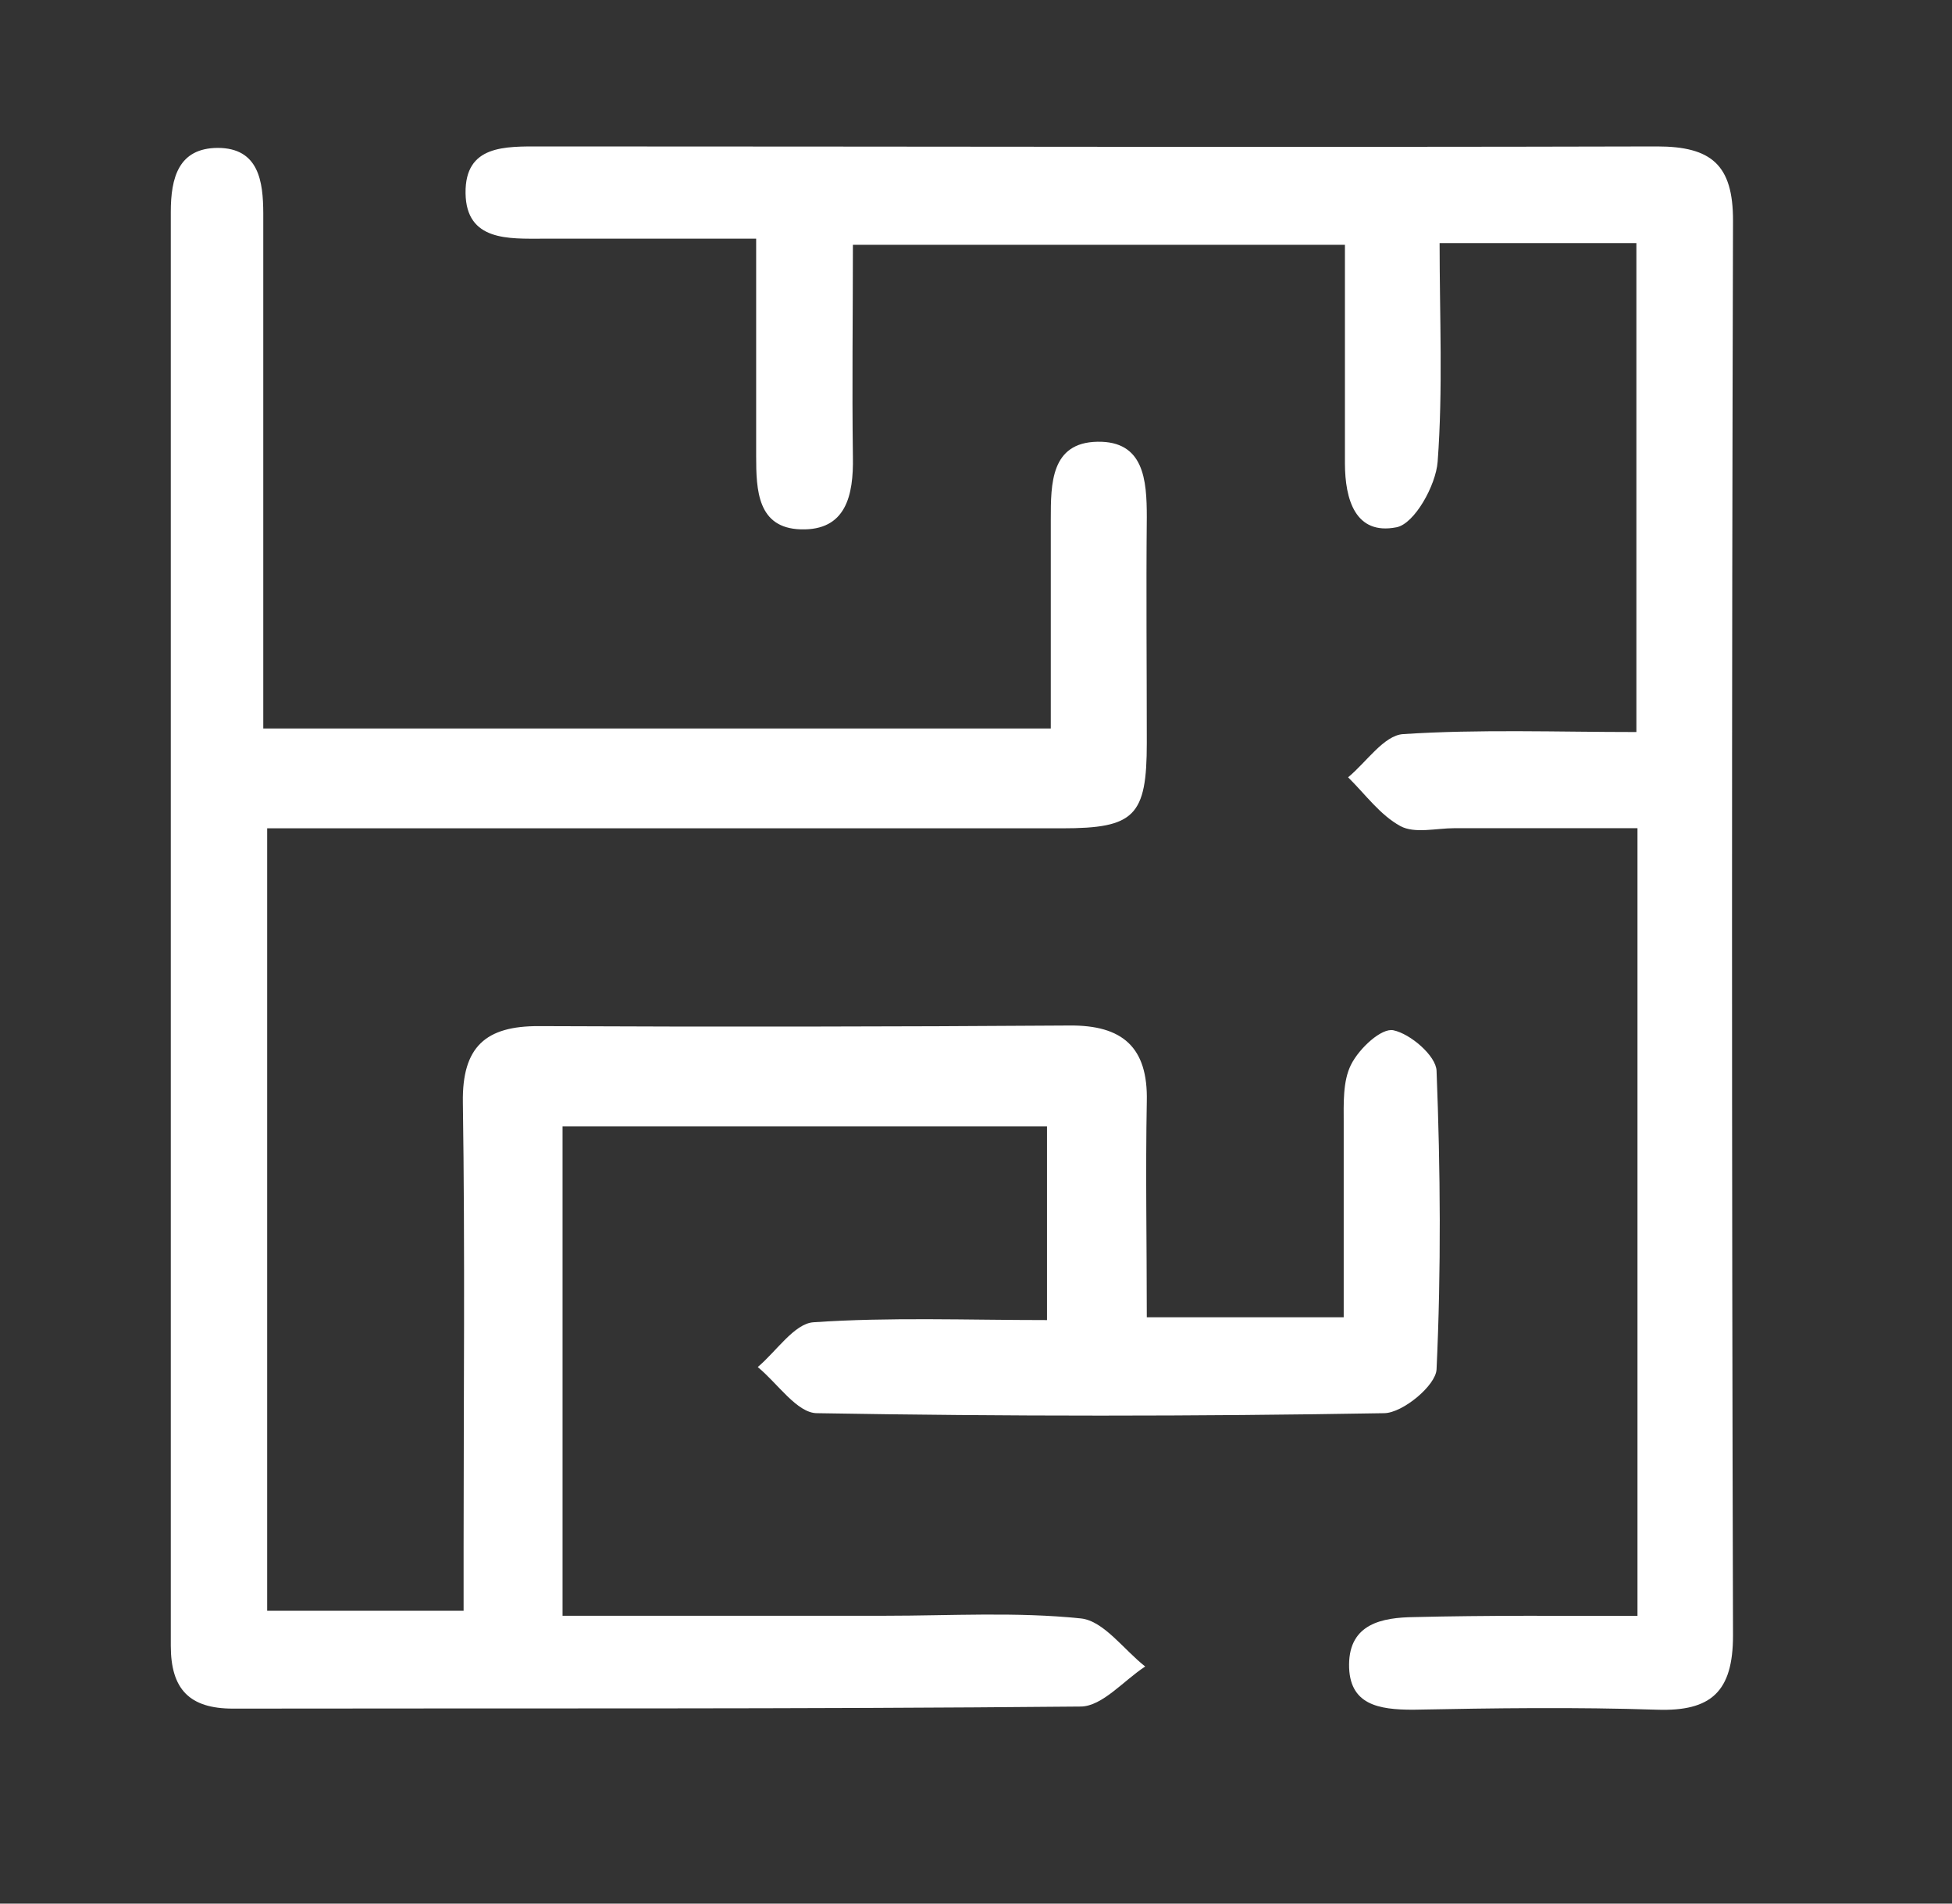 <?xml version="1.0" encoding="UTF-8"?> <svg xmlns="http://www.w3.org/2000/svg" id="Слой_1" data-name="Слой 1" viewBox="0 0 160 156"><rect x="0" y="0" width="160" height="156" fill="#333333" stroke="none"/> <defs> <style>.cls-1{fill:#fff;}</style> </defs> <title>Безымянный-2</title> <path class="cls-1" d="M46.11,132.41H72.6c5.33,0,10.7-.33,16,.22,1.87.2,3.52,2.57,5.27,3.94-1.76,1.14-3.51,3.26-5.28,3.28-23.16.22-46.33.13-69.5.17-3.57,0-5.09-1.6-5.09-5.15Q14,76.12,14,17.37c0-2.8.63-5.23,3.84-5.25,3.39,0,3.73,2.78,3.74,5.36,0,12,0,24,0,36,0,2,0,3.95,0,6.22H86.13c0-5.63,0-11.38,0-17.14,0-2.92,0-6.29,3.82-6.36S94,39.33,94,42.38c-.06,6.17,0,12.33,0,18.5,0,6-1,7-6.94,7q-29.74,0-59.47,0H21.9V132H38c0-1.64,0-3.4,0-5.16,0-12.17.12-24.33-.06-36.5-.07-4.56,1.87-6.27,6.24-6.25q21.74.1,43.48-.05C92,84,94.11,85.81,94,90.27c-.11,5.8,0,11.6,0,17.68h16.14c0-5.32,0-10.59,0-15.86,0-1.64-.09-3.49.61-4.86s2.5-3,3.46-2.8c1.4.29,3.49,2.09,3.54,3.31.32,8.15.38,16.33,0,24.48-.06,1.32-2.77,3.57-4.29,3.59q-23.24.4-46.49,0c-1.64,0-3.24-2.46-4.86-3.78,1.52-1.28,3-3.56,4.56-3.67,6.26-.43,12.56-.18,19.15-.18V92.31H46.11Z"></path> <path class="cls-1" d="M134.22,132.42V67.87h-15c-1.5,0-3.26.46-4.43-.17-1.66-.9-2.88-2.61-4.29-4,1.5-1.24,2.94-3.44,4.51-3.54,6.29-.41,12.62-.17,19.12-.17V19.92H118c0,6,.28,12-.16,17.92-.15,1.95-1.9,5.08-3.37,5.37-3.39.67-4.22-2.3-4.23-5.22,0-5.82,0-11.64,0-17.93H69.91c0,5.81-.08,11.59,0,17.37.06,3.18-.57,6.06-4.27,5.95-3.55-.1-3.66-3.21-3.66-6,0-5.78,0-11.57,0-17.82-6.18,0-11.81,0-17.44,0-2.82,0-6.33.23-6.38-3.73S41.39,12,44.37,12c30.48,0,61,.08,91.45,0,4.46,0,6.24,1.51,6.23,6.09q-.16,58,0,115.94c0,4.58-1.77,6.23-6.23,6.08-6.66-.22-13.33-.13-20,0-2.8,0-5.27-.39-5.24-3.72s2.72-3.84,5.34-3.87C121.89,132.37,127.84,132.42,134.22,132.42Z"></path> </svg> 